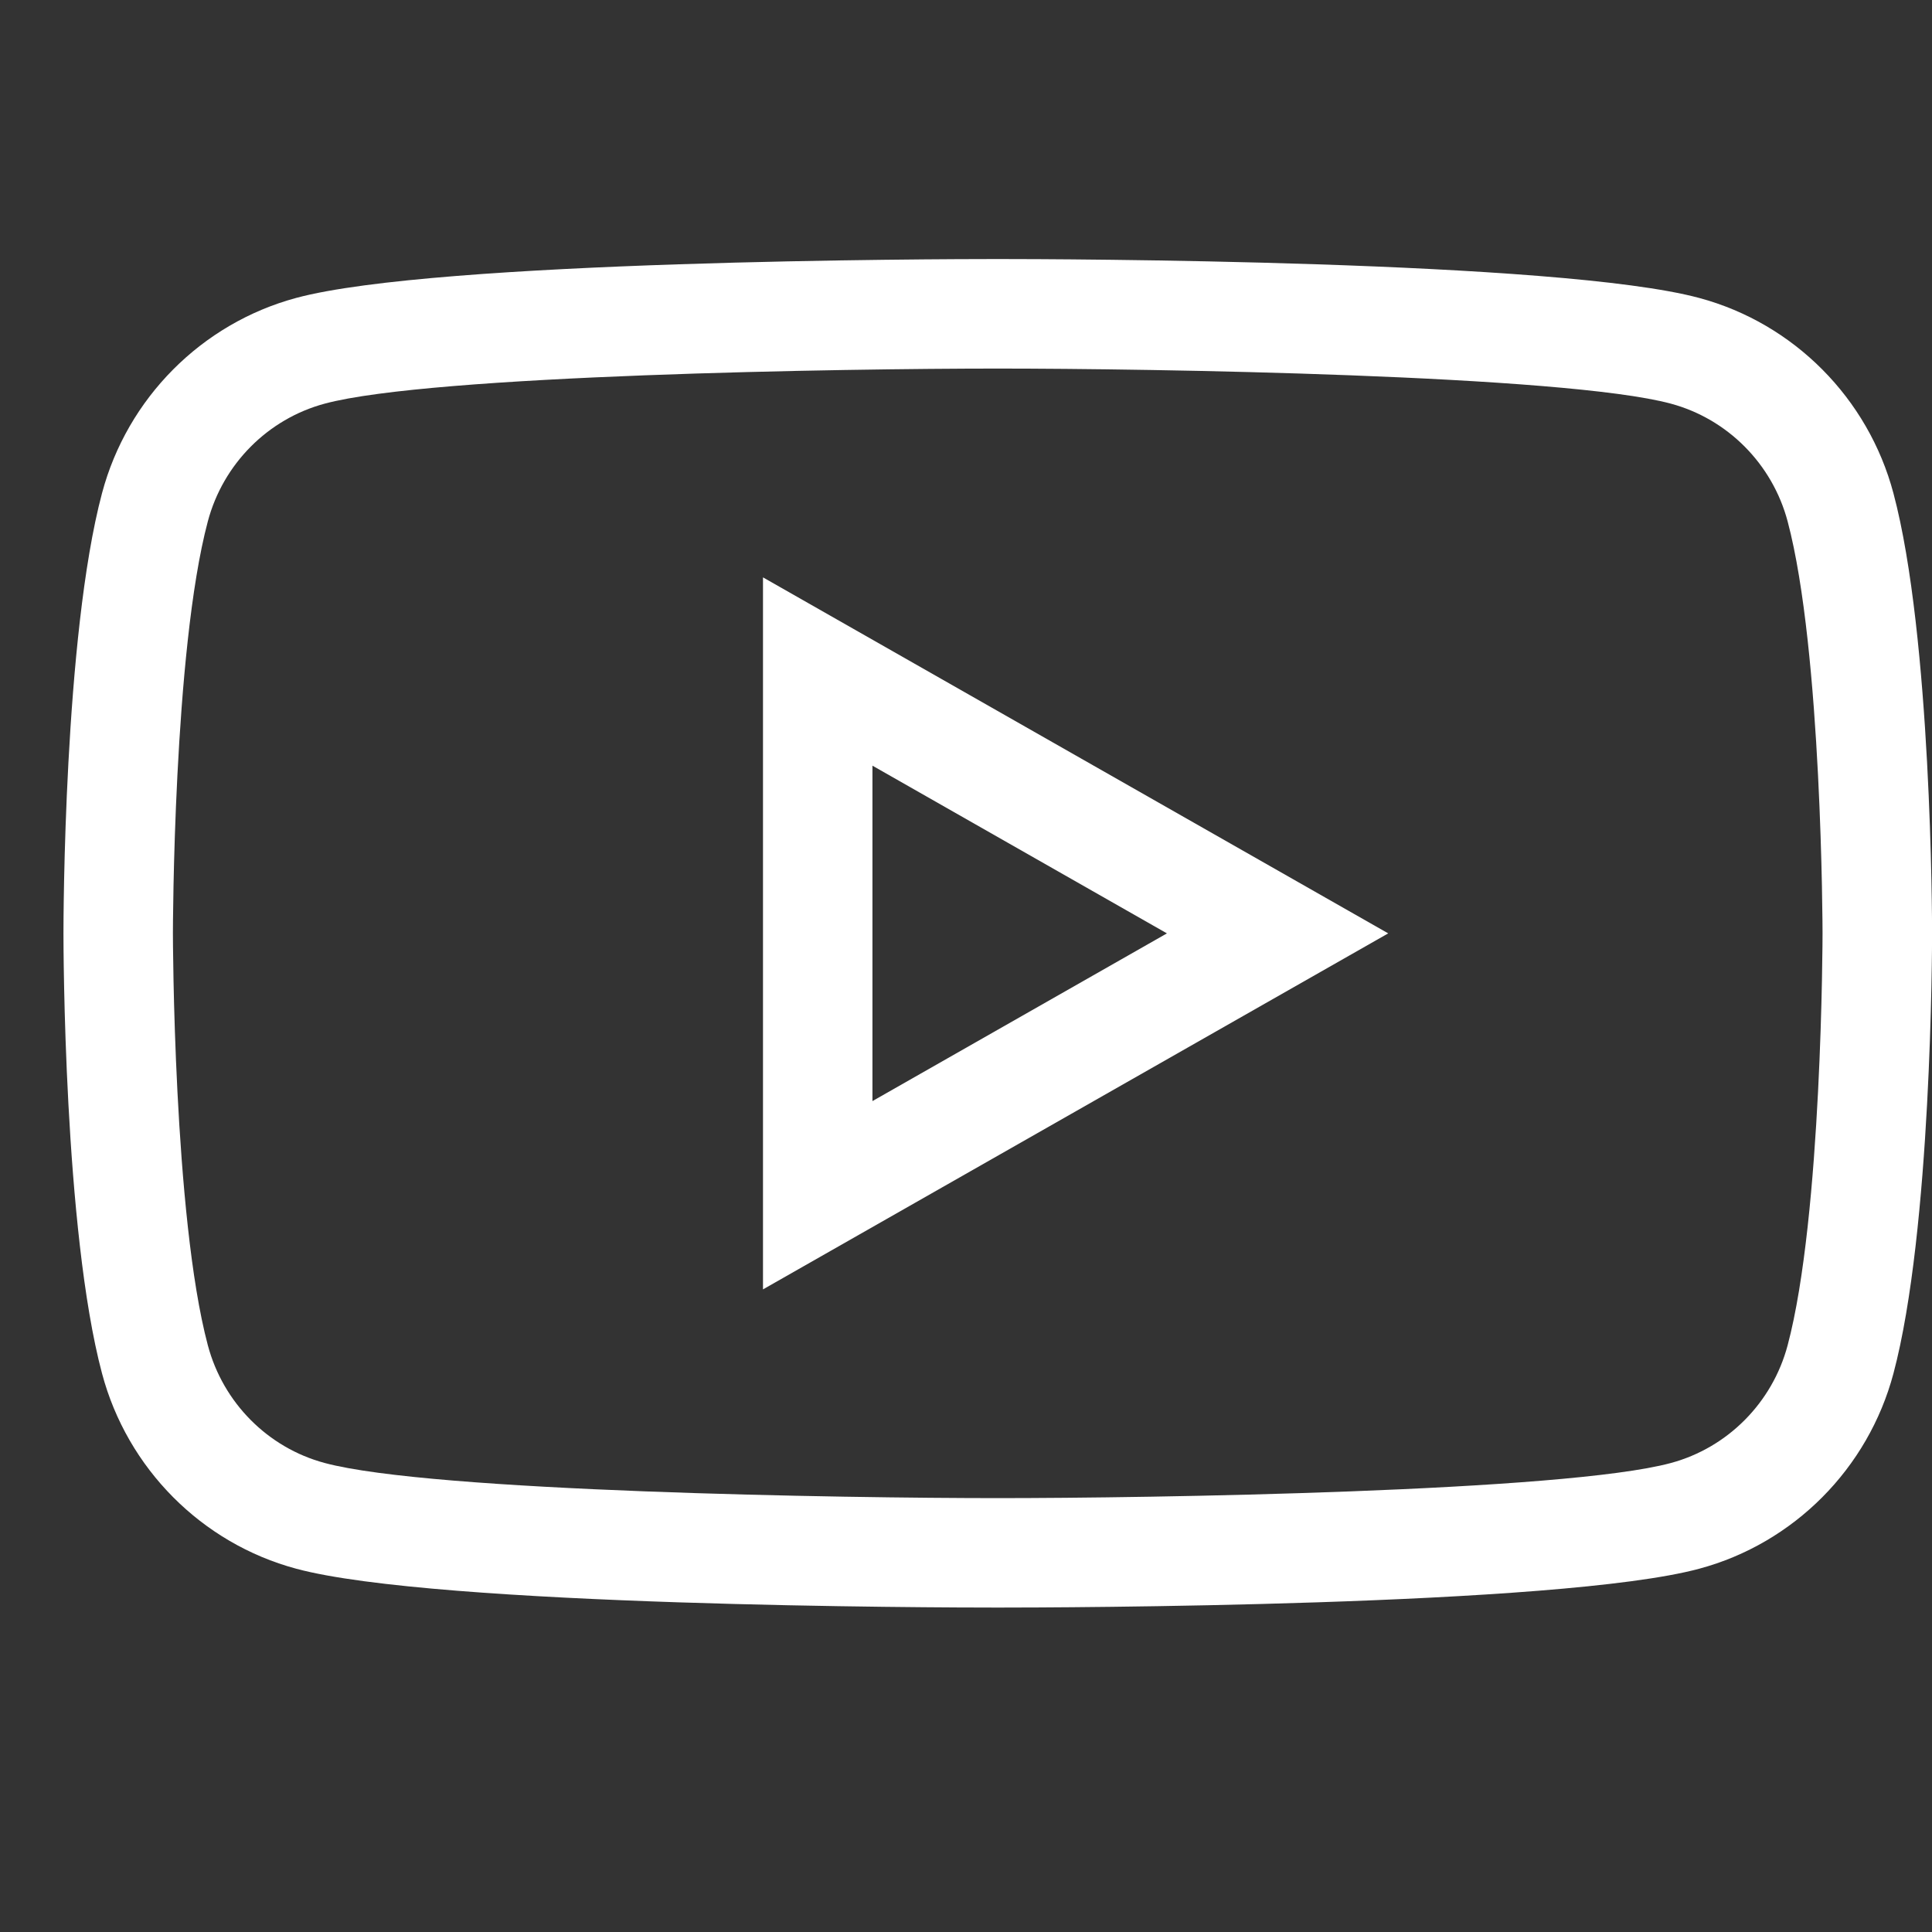 <svg width="26" height="26" viewBox="0 0 26 26" fill="none" xmlns="http://www.w3.org/2000/svg">
<rect x="0" y="0" width="26" height="26" fill="#333333" stroke="none"/>
<g clip-path="url(#clip0)">
<path d="M25.481 6.638C25.141 5.359 24.14 4.352 22.868 4.01C20.982 3.501 14.195 3.486 13.427 3.486C12.659 3.486 5.872 3.501 3.987 4.009C2.714 4.352 1.713 5.359 1.373 6.637C0.859 8.566 0.854 12.398 0.854 12.56C0.854 12.723 0.859 16.555 1.373 18.483C1.713 19.762 2.714 20.769 3.986 21.111C5.872 21.62 12.659 21.634 13.427 21.634C14.195 21.634 20.982 21.62 22.868 21.111C24.14 20.769 25.141 19.762 25.481 18.484C25.995 16.555 26.001 12.723 26.001 12.56C26.001 12.398 25.995 8.566 25.481 6.638ZM24.057 18.105C23.852 18.876 23.25 19.483 22.484 19.689C21.048 20.076 15.459 20.161 13.427 20.161C11.395 20.161 5.807 20.076 4.369 19.688C3.604 19.483 3.002 18.876 2.797 18.104C2.333 16.362 2.327 12.598 2.327 12.56C2.327 12.523 2.332 8.761 2.797 7.016C3.002 6.245 3.604 5.638 4.37 5.432C5.806 5.045 11.395 4.96 13.427 4.96C15.459 4.96 21.048 5.045 22.485 5.432C23.25 5.638 23.852 6.245 24.057 7.016C24.521 8.759 24.527 12.523 24.527 12.56C24.527 12.598 24.522 16.36 24.057 18.105Z" fill="white"/>
<path d="M10.268 17.352L18.682 12.561L10.268 7.77V17.352ZM11.741 10.304L15.704 12.561L11.741 14.818V10.304Z" fill="white"/>
</g>
<defs>
<clipPath id="clip0">
<rect width="25.147" height="25.147" fill="white" transform="translate(0.854)"/>
</clipPath>
</defs>
</svg>
